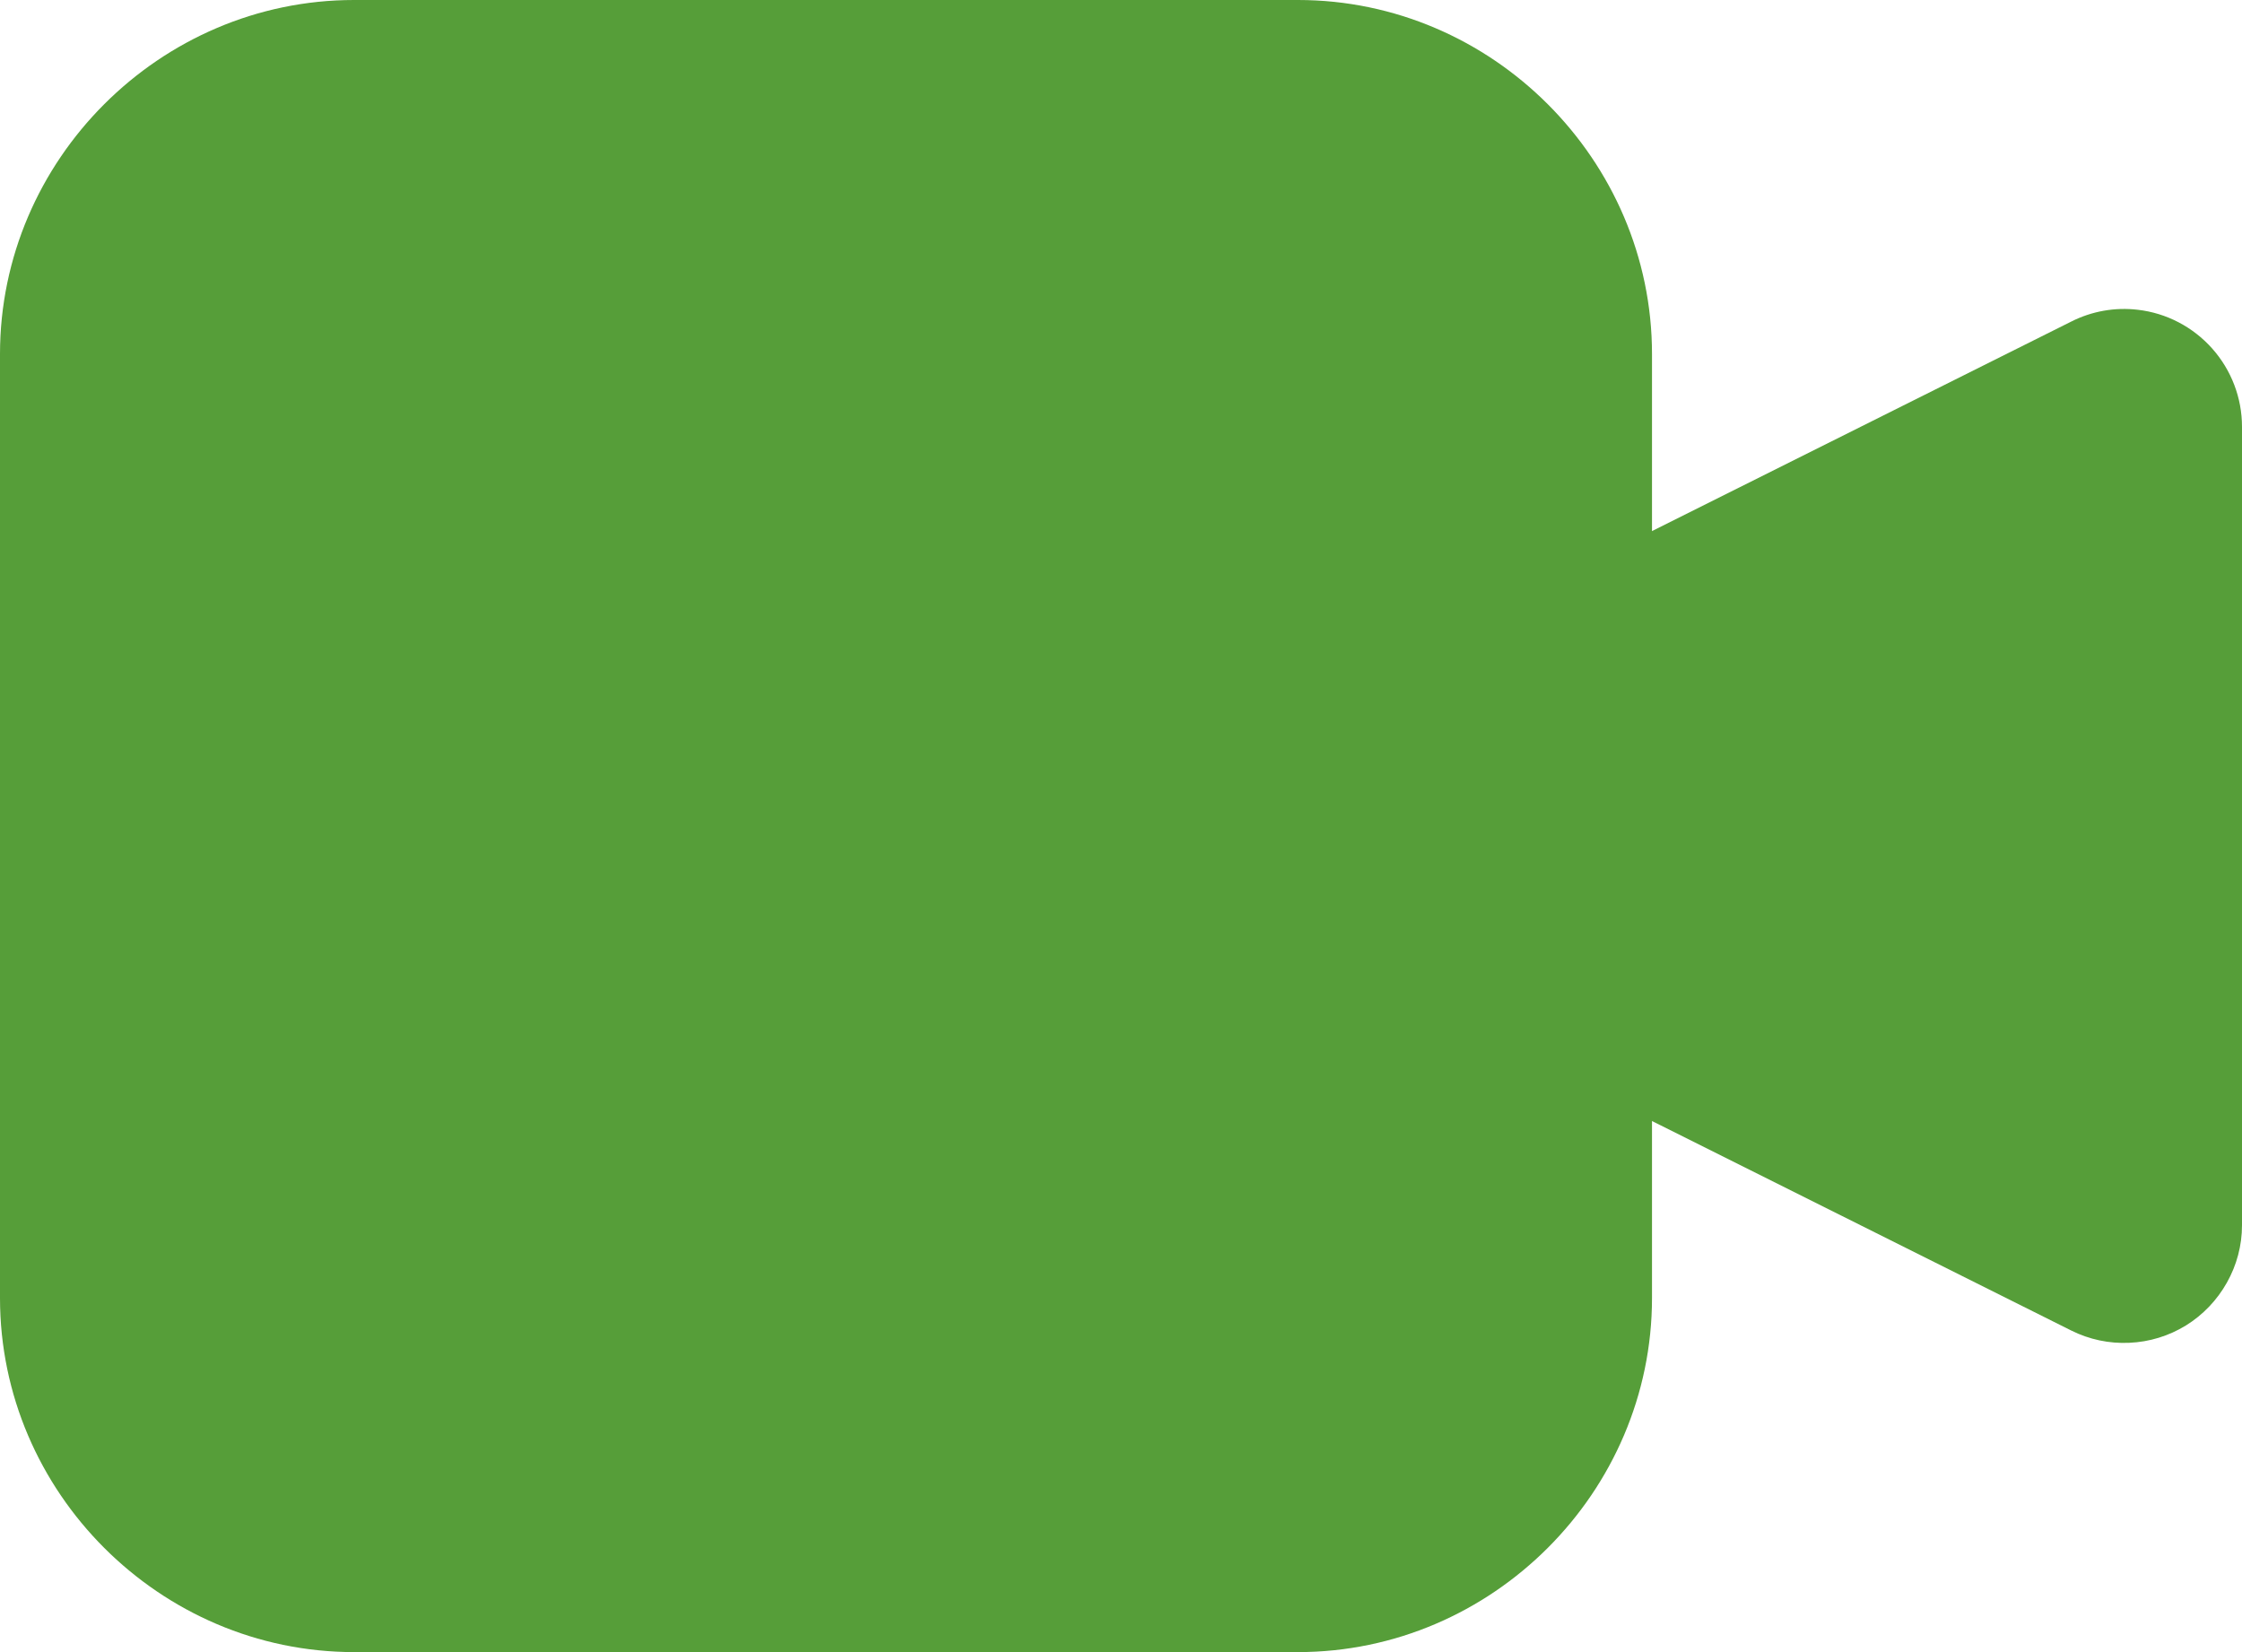 <?xml version="1.0" encoding="UTF-8"?> <svg xmlns="http://www.w3.org/2000/svg" width="19" height="14" viewBox="0 0 19 14" fill="none"><path d="M18.117 2.625C17.923 2.602 17.727 2.637 17.553 2.725L13 5V9L17.553 11.275C17.705 11.351 17.874 11.387 18.044 11.379C18.215 11.372 18.38 11.321 18.525 11.232C18.67 11.142 18.789 11.017 18.872 10.869C18.956 10.72 19 10.553 19 10.383V3.617C19 3.372 18.91 3.136 18.747 2.953C18.584 2.77 18.36 2.653 18.117 2.625Z" fill="#569E39"></path><path d="M3 0C1.355 0 0 1.355 0 3V11C0 12.645 1.355 14 3 14H11C12.645 14 14 12.645 14 11V3C14 1.355 12.645 0 11 0H3Z" fill="#569E39"></path></svg> 
